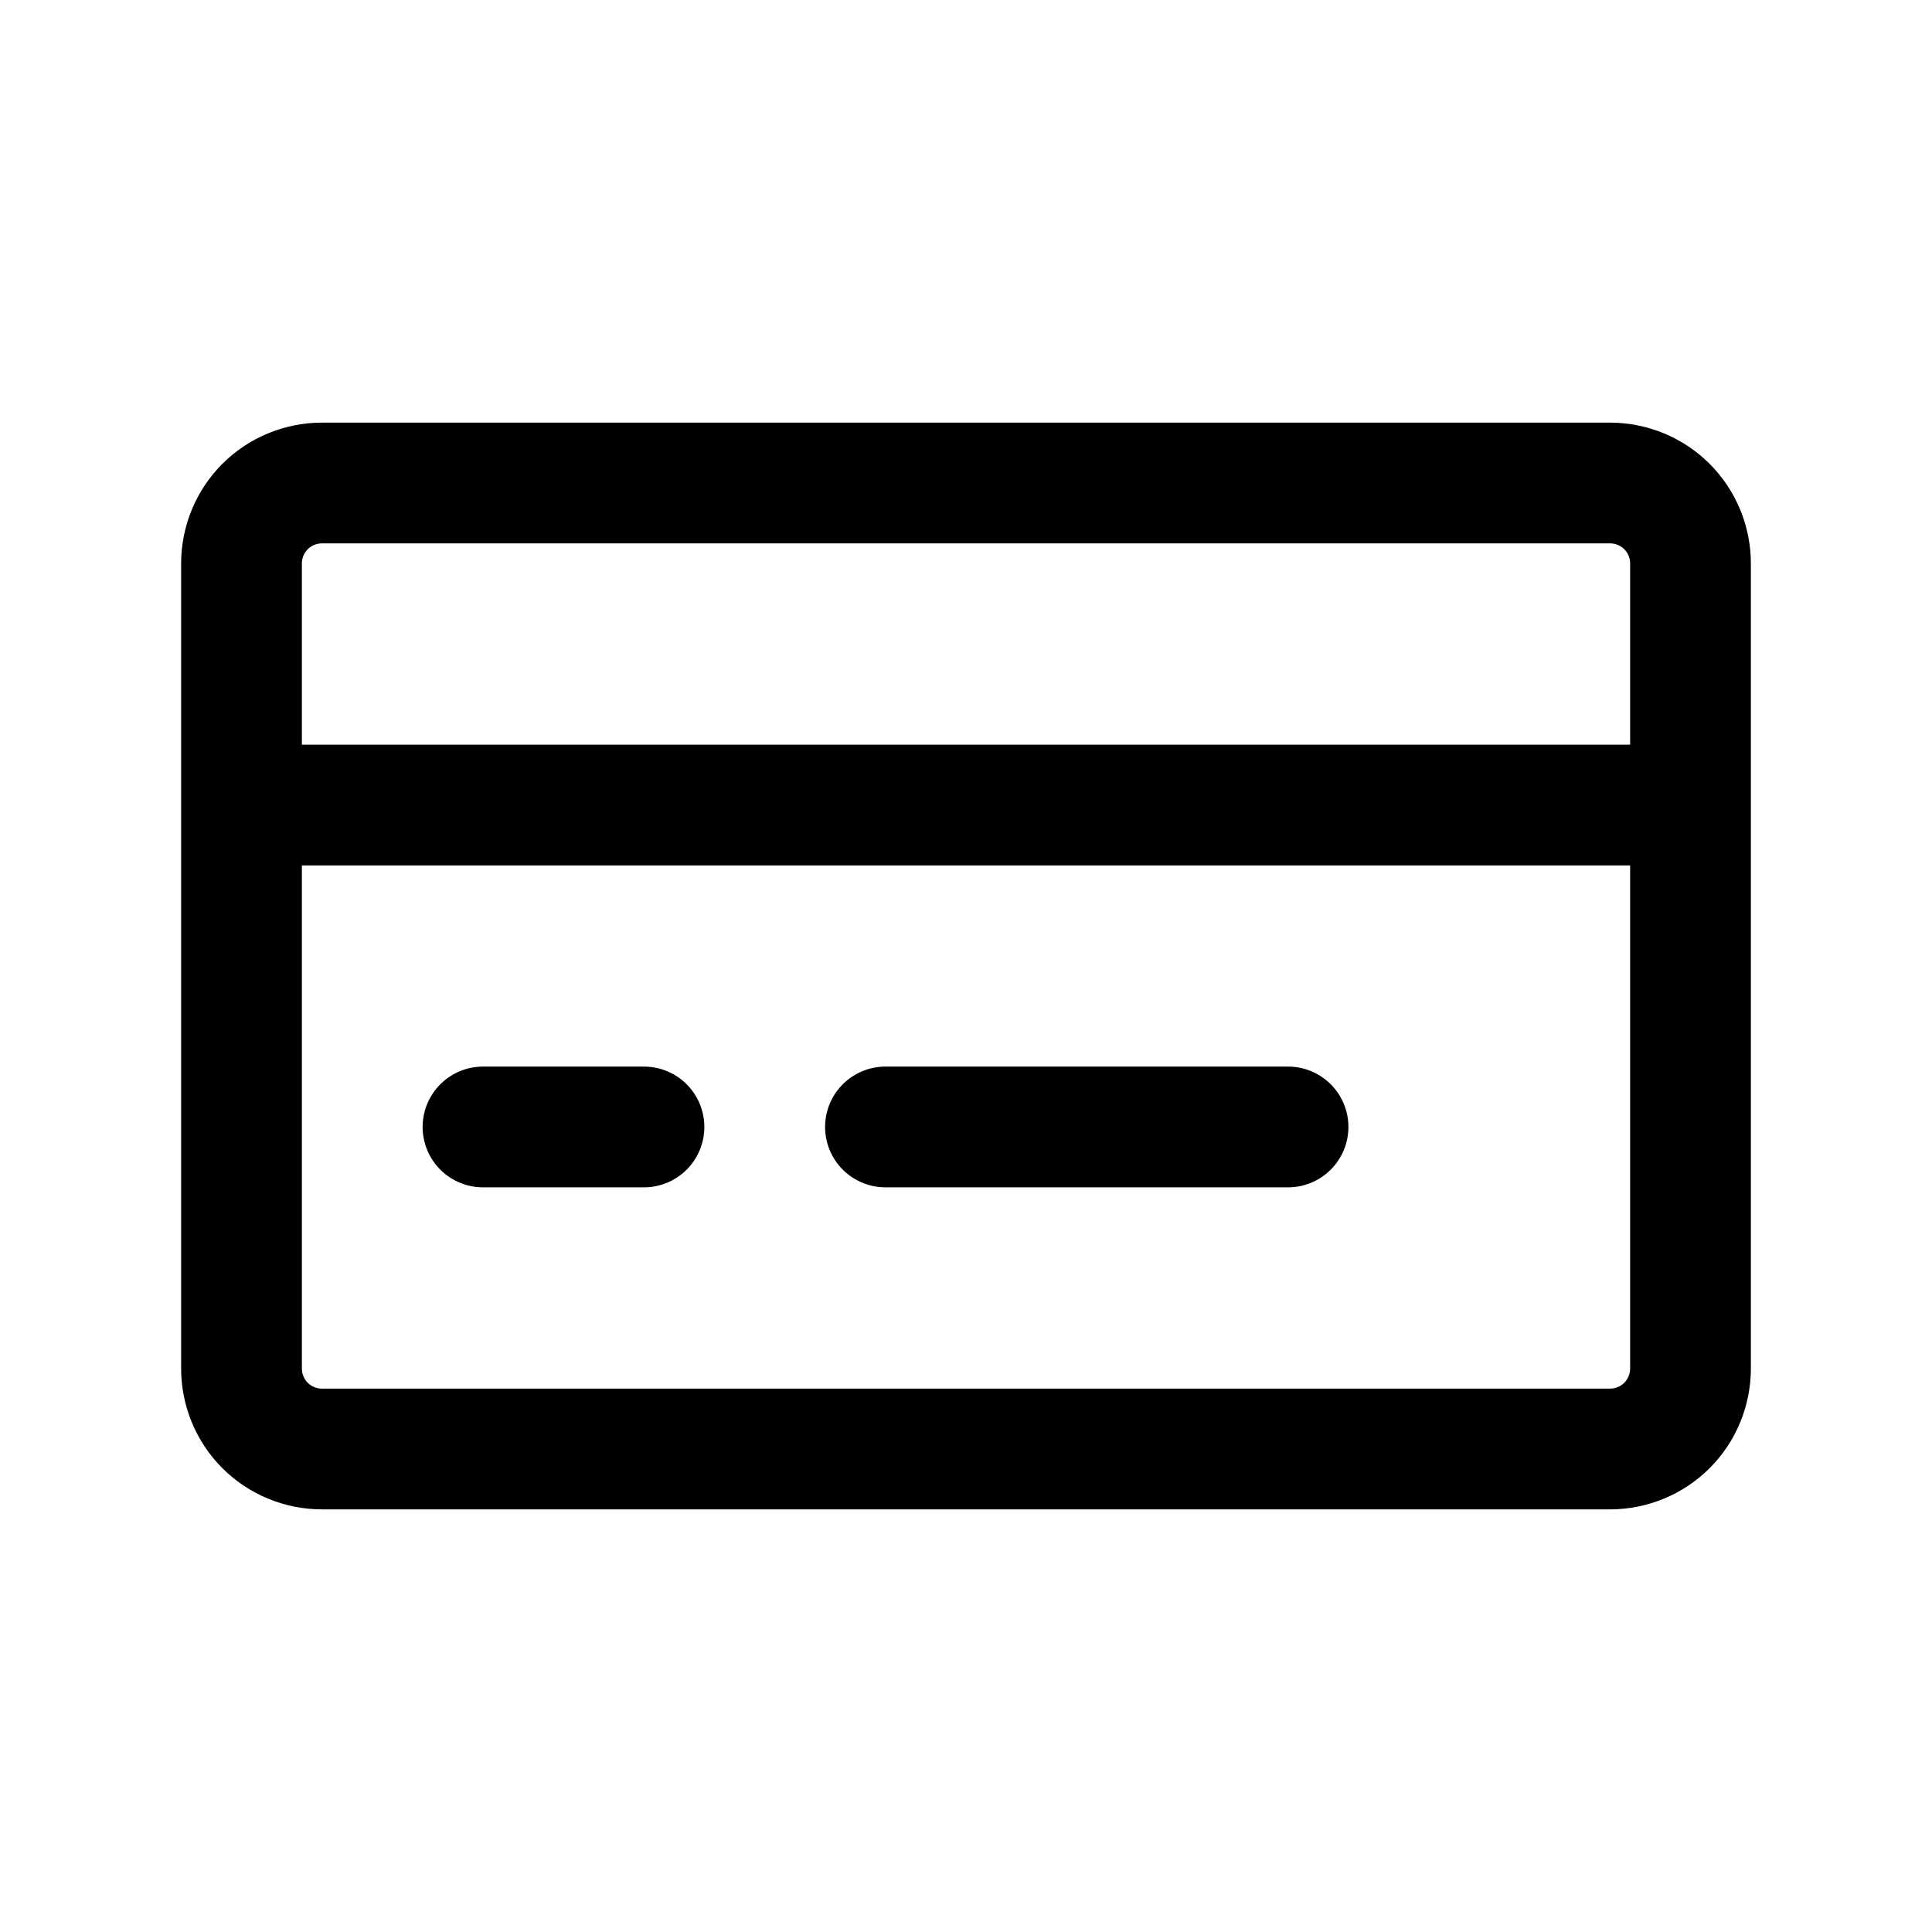 <svg width="16" height="16" viewBox="0 0 16 16" fill="none" xmlns="http://www.w3.org/2000/svg">
<path d="M2 6.667H14M4 9.333H5.333M7.333 9.333H10.667M2 4.667V11.333C2 11.51 2.07 11.68 2.195 11.805C2.32 11.93 2.49 12 2.667 12H13.333C13.51 12 13.68 11.93 13.805 11.805C13.93 11.68 14 11.51 14 11.333V4.667C14 4.49 13.93 4.32 13.805 4.195C13.68 4.07 13.51 4 13.333 4H2.667C2.49 4 2.32 4.07 2.195 4.195C2.07 4.32 2 4.49 2 4.667Z" stroke="black" stroke-linecap="round" stroke-linejoin="round"/>
</svg>
